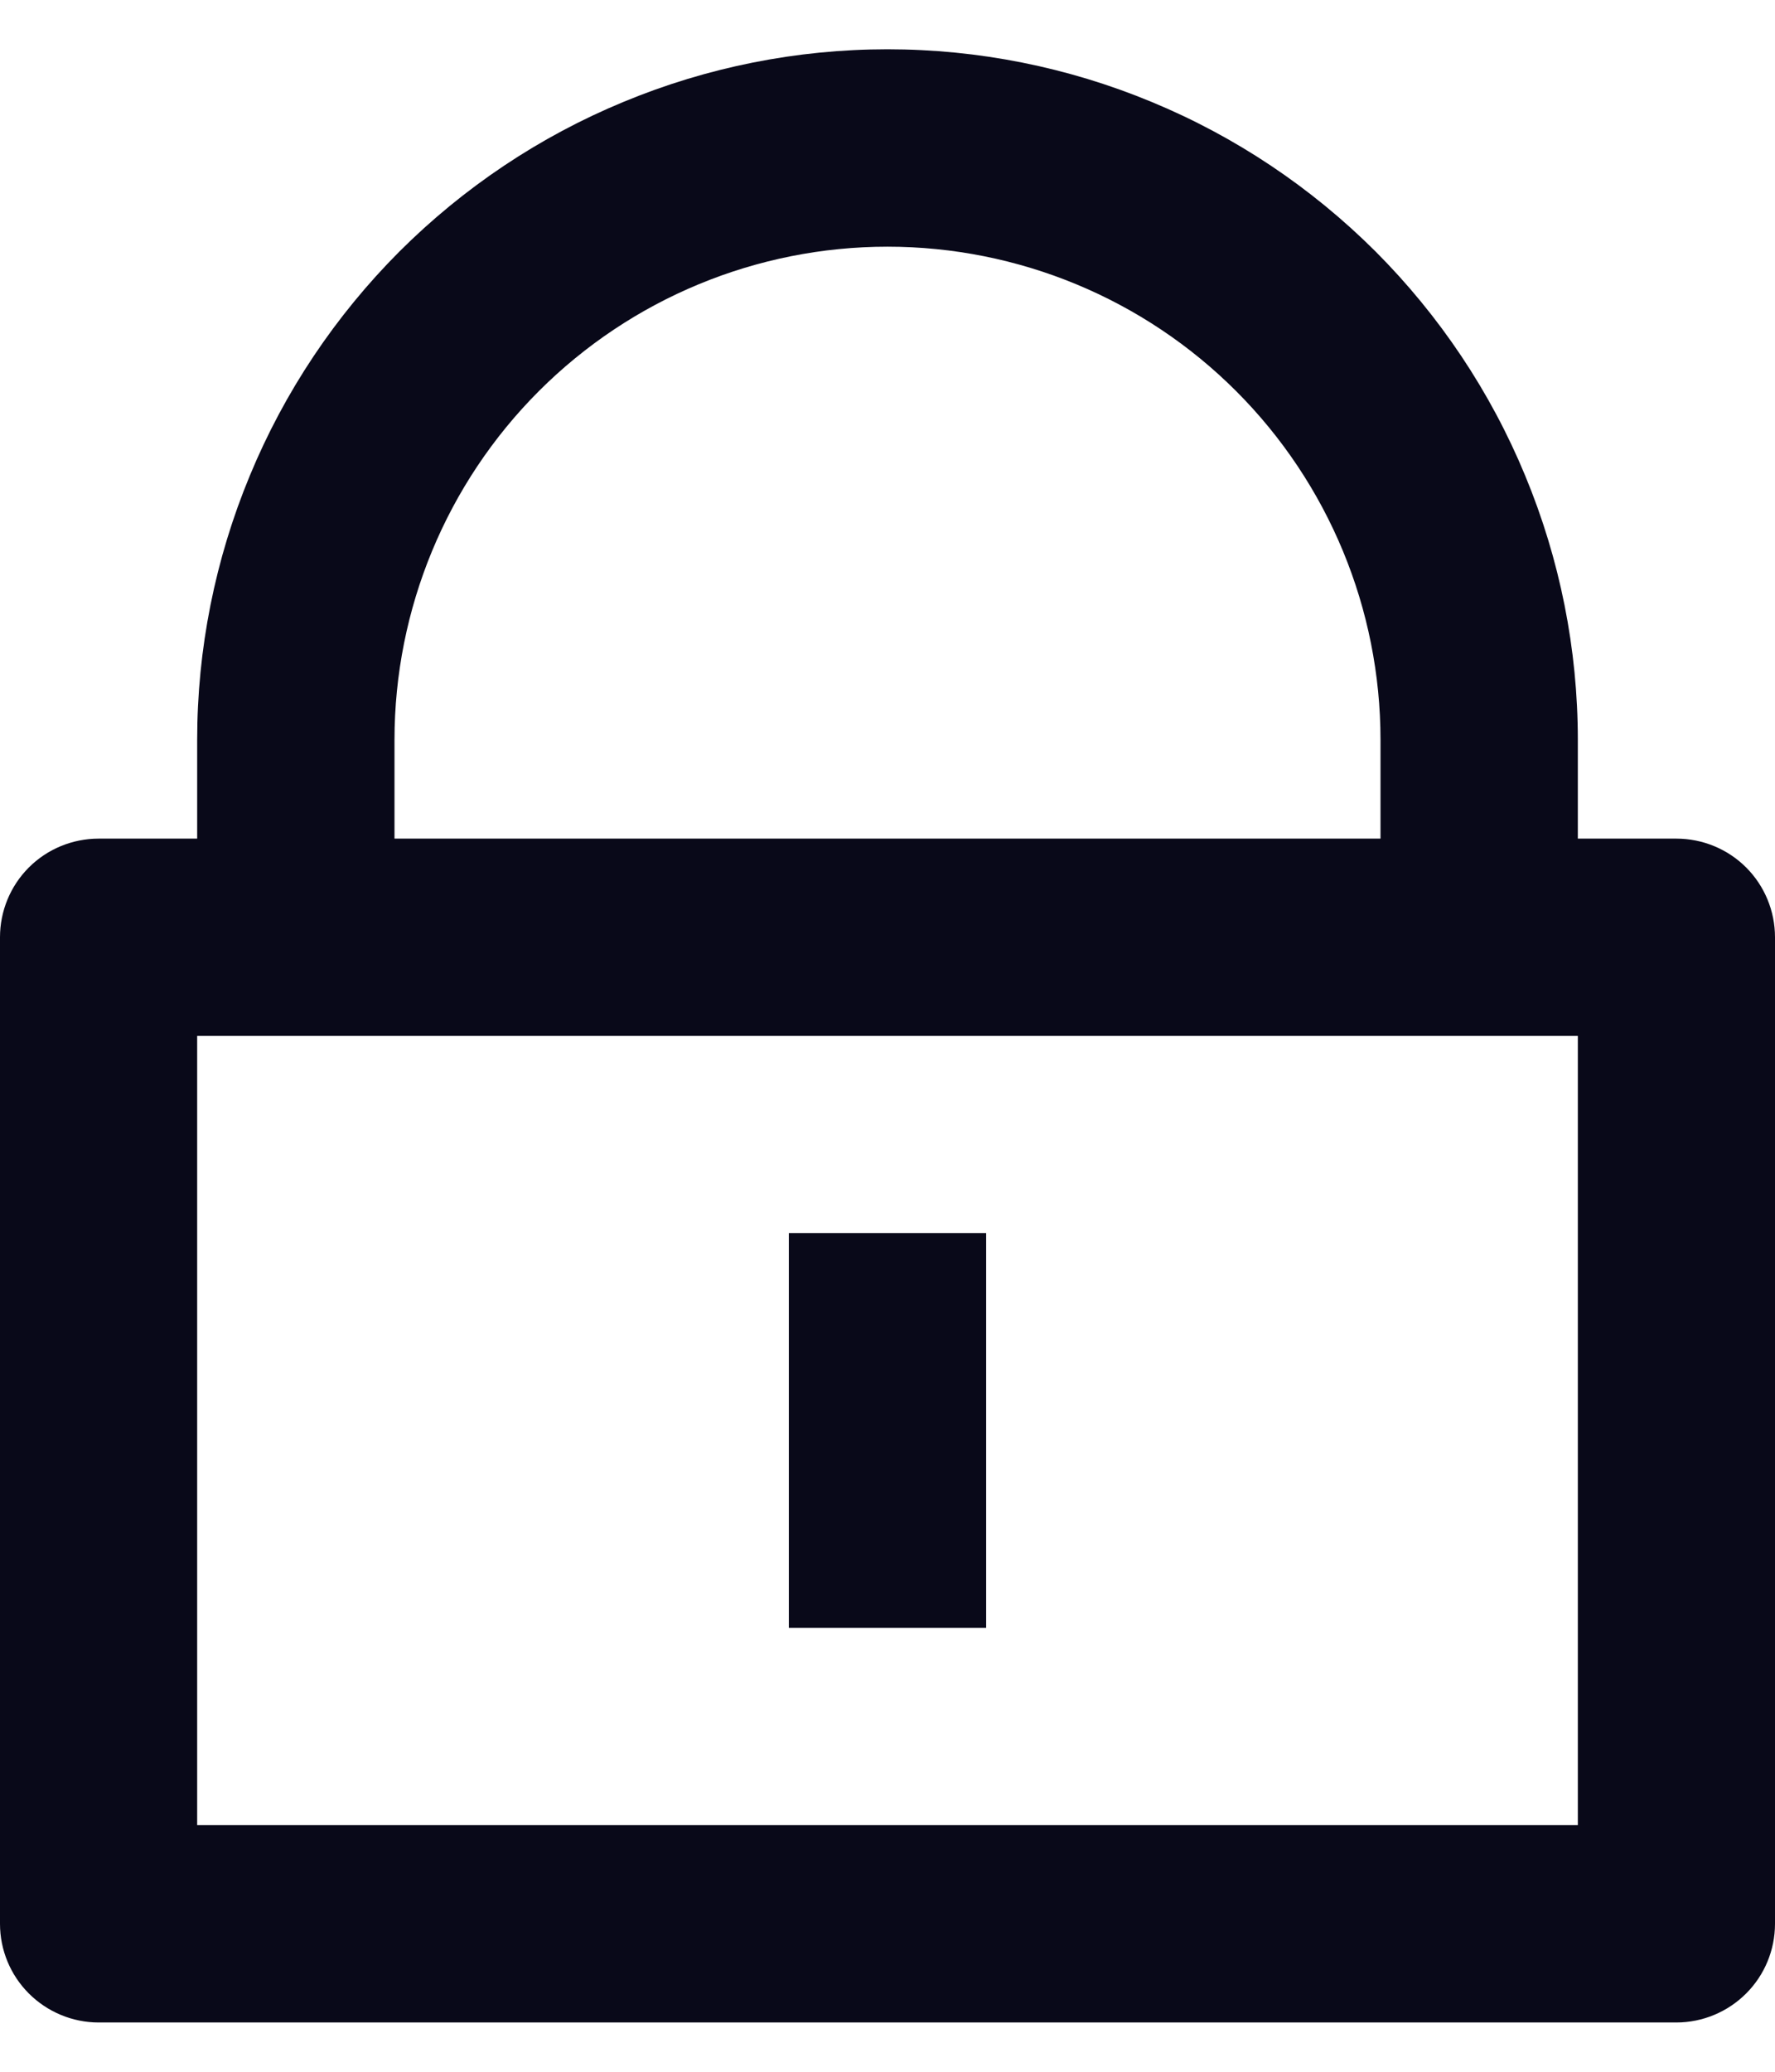 <svg width="12" height="14" viewBox="0 0 12 14" fill="none" xmlns="http://www.w3.org/2000/svg">
<path d="M10.667 5.667H11.333C11.51 5.667 11.68 5.737 11.805 5.862C11.93 5.987 12 6.157 12 6.333V13C12 13.177 11.93 13.346 11.805 13.471C11.68 13.596 11.51 13.667 11.333 13.667H0.667C0.49 13.667 0.32 13.596 0.195 13.471C0.07 13.346 0 13.177 0 13V6.333C0 6.157 0.07 5.987 0.195 5.862C0.32 5.737 0.49 5.667 0.667 5.667H1.333V5C1.333 4.387 1.454 3.78 1.689 3.214C1.923 2.648 2.267 2.134 2.7 1.7C3.134 1.267 3.648 0.923 4.214 0.689C4.78 0.454 5.387 0.333 6 0.333C6.613 0.333 7.22 0.454 7.786 0.689C8.352 0.923 8.866 1.267 9.3 1.7C9.733 2.134 10.077 2.648 10.311 3.214C10.546 3.78 10.667 4.387 10.667 5V5.667ZM1.333 7V12.333H10.667V7H1.333ZM5.333 8.333H6.667V11H5.333V8.333ZM9.333 5.667V5C9.333 4.116 8.982 3.268 8.357 2.643C7.732 2.018 6.884 1.667 6 1.667C5.116 1.667 4.268 2.018 3.643 2.643C3.018 3.268 2.667 4.116 2.667 5V5.667H9.333Z" fill="#090919"/>
</svg>
